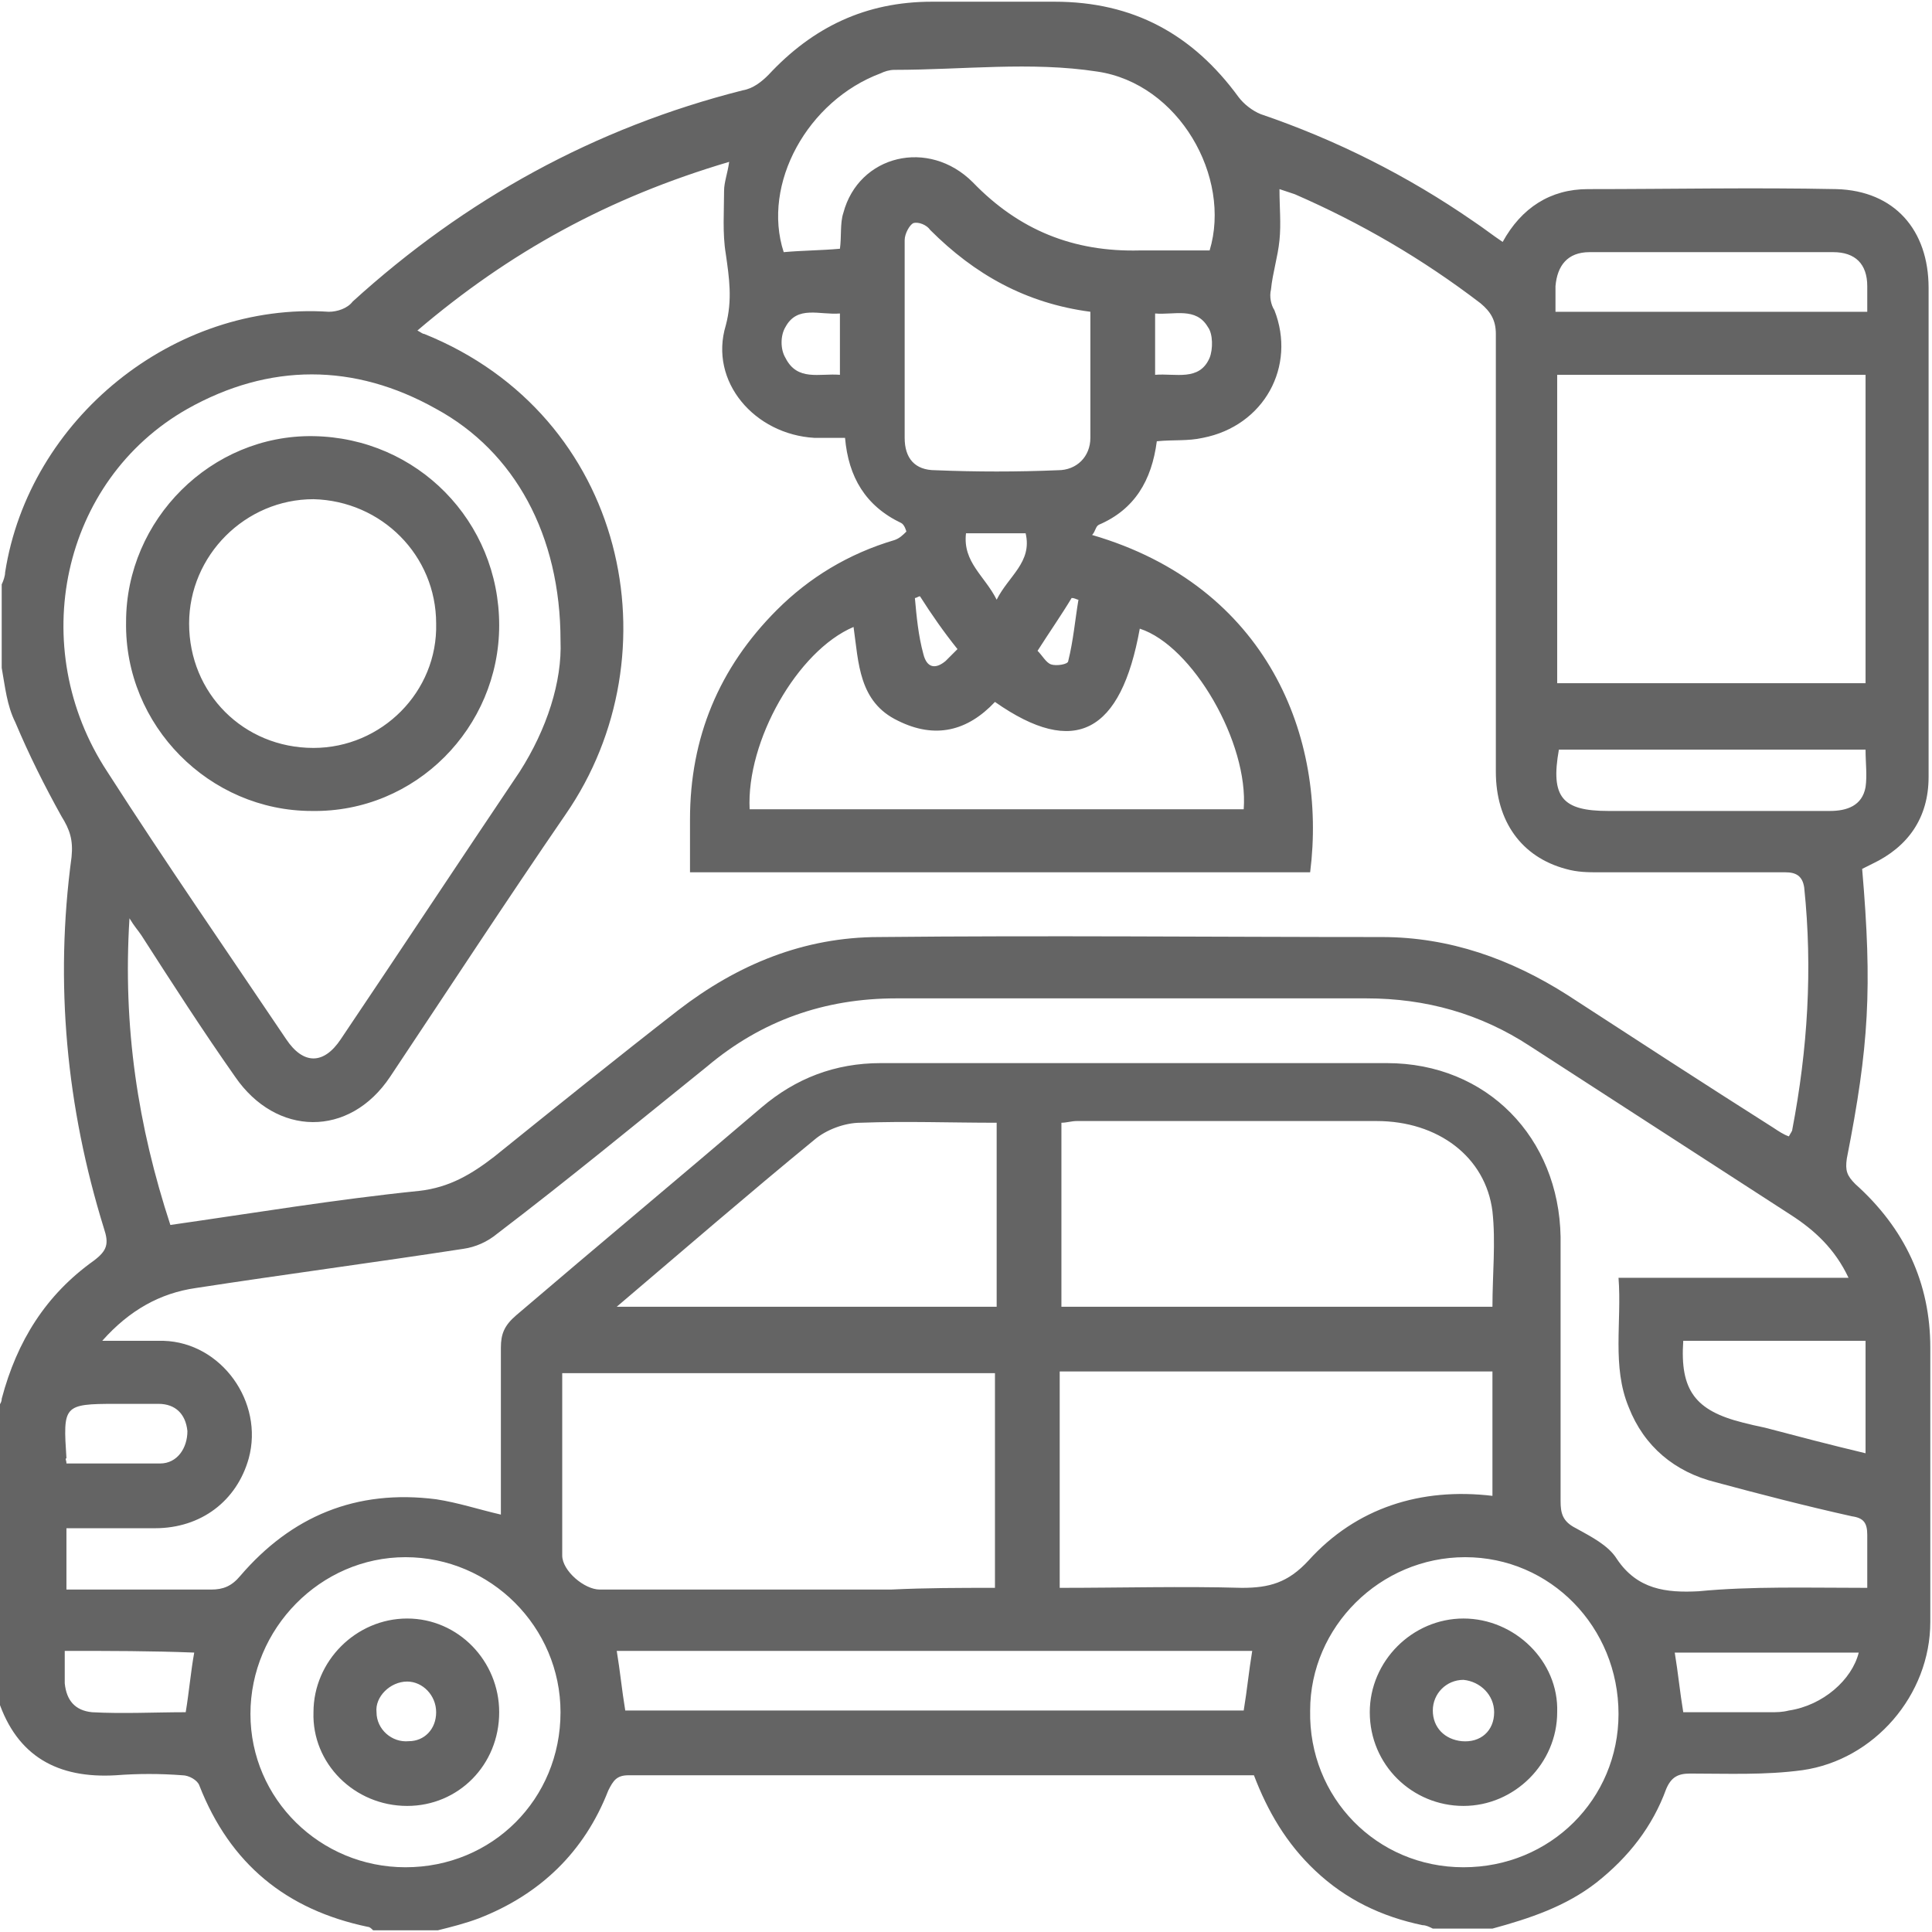 <svg xmlns="http://www.w3.org/2000/svg" xmlns:xlink="http://www.w3.org/1999/xlink" id="Layer_1" x="0px" y="0px" width="113.4px" height="113.4px" viewBox="0 0 113.4 113.4" xml:space="preserve"> <path fill="#646464" d="M0.1,39.2c0-1.6,0-3.2,0-4.9c0.1-0.2,0.2-0.5,0.2-0.7c1.4-9,9.9-15.9,19-15.3c0.5,0,1.1-0.2,1.4-0.6 c6.6-6,14.2-10.2,22.9-12.4c0.6-0.1,1.1-0.5,1.5-0.9c2.6-2.8,5.7-4.3,9.6-4.3c2.4,0,4.8,0,7.2,0c4.6,0,8.1,1.9,10.8,5.6 c0.3,0.4,0.8,0.8,1.3,1c4.4,1.5,8.6,3.6,12.5,6.3c0.6,0.4,1.1,0.8,1.7,1.2c1.1-2,2.8-3.1,5-3.1c4.9,0,9.7-0.1,14.6,0 c3.4,0.1,5.4,2.4,5.4,5.8c0,9.6,0,19.2,0,28.7c0,2.4-1.2,4.1-3.3,5.1c-0.2,0.1-0.4,0.2-0.6,0.3c0.6,7,0.4,10.4-0.9,17 c-0.1,0.7,0,1,0.5,1.5c2.9,2.6,4.4,5.8,4.4,9.6c0,5.4,0,10.8,0,16.1c0,4.3-3.3,8.1-7.5,8.7c-2.2,0.3-4.4,0.2-6.6,0.2 c-0.7,0-1.1,0.2-1.4,0.9c-0.8,2.2-2.2,4-4.1,5.5c-1.8,1.4-3.9,2.1-6.1,2.7c-1.2,0-2.4,0-3.5,0c-0.2-0.1-0.4-0.2-0.6-0.2 c-2.4-0.5-4.5-1.5-6.3-3.2c-1.7-1.6-2.8-3.5-3.6-5.6c-0.2,0-0.3,0-0.5,0c-12.1,0-24.2,0-36.2,0c-0.7,0-0.9,0.3-1.2,0.9 c-1.4,3.6-4,6.1-7.6,7.5c-0.8,0.3-1.6,0.5-2.4,0.7c-1.3,0-2.5,0-3.8,0c-0.1-0.1-0.2-0.2-0.3-0.2c-4.8-1-8.1-3.7-9.9-8.3 c-0.1-0.3-0.6-0.6-1-0.6c-1.3-0.1-2.6-0.1-3.9,0c-3.4,0.2-5.8-1.1-6.9-4.4c0-5.7,0-11.5,0-17.2c0.1-0.2,0.2-0.3,0.2-0.5 C1,78.7,2.7,76,5.5,74c0.8-0.6,0.9-1,0.6-1.9C3.9,65,3.2,57.7,4.2,50.3c0.1-1-0.1-1.6-0.6-2.4c-1-1.8-1.9-3.6-2.7-5.5 C0.4,41.4,0.3,40.3,0.1,39.2z M24.5,19.4c0.2,0.1,0.3,0.2,0.4,0.2c11.9,4.8,14.8,18.8,8.3,28.2c-3.5,5.1-6.9,10.3-10.3,15.4 c-2.4,3.6-6.7,3.5-9.1,0c-1.9-2.7-3.7-5.5-5.5-8.3c-0.2-0.3-0.4-0.5-0.7-1c-0.4,6.4,0.5,12.2,2.4,18c4.9-0.7,9.7-1.5,14.6-2 c1.8-0.2,3.1-1,4.4-2c3.6-2.9,7.2-5.8,10.8-8.6c3.5-2.7,7.4-4.3,11.8-4.3c9.8-0.1,19.7,0,29.5,0c4,0,7.6,1.3,10.9,3.4 c4,2.6,8,5.2,12.1,7.8c0.3,0.2,0.6,0.4,0.9,0.5c0.1-0.2,0.2-0.3,0.2-0.4c0.9-4.7,1.2-9.4,0.7-14.2c-0.1-0.7-0.5-0.9-1.1-0.9 c-3.6,0-7.3,0-10.9,0c-0.7,0-1.3,0-2-0.2c-2.6-0.7-4.1-2.8-4.1-5.7c0-8.6,0-17.2,0-25.7c0-0.8-0.3-1.3-0.9-1.8 c-3.4-2.6-7-4.7-10.9-6.4c-0.3-0.1-0.6-0.2-0.9-0.3c0,1.1,0.1,2,0,3c-0.1,1-0.4,1.9-0.5,2.9c-0.1,0.4,0,0.9,0.2,1.2 c1.3,3.3-0.6,6.8-4.2,7.5c-0.9,0.2-1.7,0.1-2.7,0.2c-0.3,2.3-1.3,4-3.4,4.9c-0.2,0.1-0.2,0.4-0.4,0.6c10.3,3,13.8,11.9,12.8,19.8 c-12.1,0-24.2,0-36.4,0c0-1.1,0-2.1,0-3.1c0-4.8,1.7-8.9,5.1-12.3c1.9-1.9,4.2-3.3,6.9-4.1c0.3-0.1,0.5-0.3,0.7-0.5 c0,0-0.1-0.4-0.3-0.5c-2.1-1-3.1-2.7-3.3-5c-0.7,0-1.3,0-1.8,0c-3.5-0.2-6.2-3.3-5.2-6.6c0.4-1.5,0.2-2.8,0-4.2 c-0.2-1.2-0.1-2.5-0.1-3.7c0-0.5,0.2-1,0.3-1.7C35.7,11.6,29.9,14.8,24.5,19.4z M109.6,93.2c0-1.2,0-2.2,0-3.1c0-0.7-0.2-1-0.9-1.1 c-2.7-0.6-5.4-1.3-8-2c-2.4-0.6-4.2-2.1-5.1-4.4c-1-2.4-0.4-5-0.6-7.6c4.6,0,9,0,13.5,0c-0.8-1.7-2-2.8-3.4-3.7 c-5.1-3.3-10.2-6.6-15.3-9.9c-2.9-1.9-6.1-2.8-9.6-2.8c-9.2,0-18.4,0-27.6,0c-4.2,0-7.9,1.3-11.1,4c-4.1,3.3-8.1,6.6-12.3,9.8 c-0.6,0.5-1.3,0.8-2,0.9c-5.2,0.8-10.5,1.5-15.7,2.3c-2.1,0.3-3.9,1.3-5.5,3.1c1.4,0,2.5,0,3.6,0c3.4,0.1,5.9,3.6,5,6.9 c-0.7,2.5-2.8,4.1-5.5,4.1c-1.7,0-3.4,0-5.2,0c0,1.3,0,2.4,0,3.6c2.9,0,5.7,0,8.5,0c0.7,0,1.2-0.2,1.7-0.8c3-3.5,6.8-5.1,11.5-4.5 c1.3,0.2,2.5,0.6,3.8,0.9c0-0.3,0-0.7,0-1c0-2.9,0-5.9,0-8.8c0-0.8,0.2-1.3,0.9-1.9c4.8-4.1,9.6-8.1,14.4-12.2c2-1.7,4.3-2.6,7-2.6 c9.9,0,19.8,0,29.7,0c5.9,0,10.1,4.4,10.2,10.2c0,5.2,0,10.3,0,15.5c0,0.7,0.1,1.2,0.9,1.6c0.9,0.5,1.9,1,2.4,1.8 c1.2,1.8,2.9,2,4.8,1.9C102.8,93.1,106.1,93.2,109.6,93.2z M32.9,37.6c0-6.2-2.7-11.1-7.3-13.6c-4.8-2.7-9.8-2.7-14.6,0 C3.6,28.2,1.5,38,6.3,45.3c3.4,5.3,7,10.5,10.5,15.7c1,1.5,2.2,1.5,3.2,0c3.5-5.2,7-10.5,10.5-15.7C32.1,42.8,33,40,32.9,37.6z M91.4,22c0,6.1,0,12.1,0,18.1c6,0,12.1,0,18.1,0c0-6.1,0-12.1,0-18.1C103.5,22,97.5,22,91.4,22z M58.4,93.2c0-4.3,0-8.4,0-12.6 c-8.5,0-16.9,0-25.4,0c0,3.6,0,7.2,0,10.7c0,0.9,1.3,2,2.2,2c5.7,0,11.4,0,17.1,0C54.4,93.2,56.3,93.2,58.4,93.2z M62.2,93.2 c3.6,0,7.2-0.1,10.7,0c1.6,0,2.7-0.3,3.9-1.6c2.8-3.1,6.6-4.3,10.8-3.8c0-2.4,0-4.8,0-7.3c-8.5,0-16.9,0-25.4,0 C62.2,84.7,62.2,88.9,62.2,93.2z M87.6,76.7c0-1.9,0.2-3.8,0-5.6c-0.4-3.2-3.2-5.3-6.8-5.3c-5.9,0-11.7,0-17.6,0 c-0.3,0-0.6,0.1-0.9,0.1c0,3.7,0,7.2,0,10.8C70.7,76.7,79.1,76.7,87.6,76.7z M71,14.7c1.3-4.3-1.8-9.8-6.6-10.5 c-3.9-0.6-7.9-0.1-11.9-0.1c-0.3,0-0.6,0.1-0.8,0.2c-4.3,1.6-7,6.5-5.7,10.5c1.1-0.1,2.2-0.1,3.3-0.2c0.1-0.7,0-1.5,0.2-2.1 c0.9-3.4,5-4.4,7.6-1.8c2.7,2.8,5.9,4.1,9.8,4C68.2,14.7,69.6,14.7,71,14.7z M44,47.5c9.7,0,19.3,0,29,0c0.3-3.9-3-9.6-6.1-10.6 c-1.1,6.1-3.8,7.6-8.5,4.3c-1.6,1.7-3.5,2.2-5.7,1.1c-2.3-1.1-2.3-3.4-2.6-5.5C46.8,38.2,43.8,43.5,44,47.5z M36.2,76.7 c7.6,0,14.9,0,22.3,0c0-3.6,0-7.2,0-10.8c-2.7,0-5.3-0.1-8,0c-0.9,0-2,0.4-2.7,1C43.9,70.1,40.2,73.3,36.2,76.7z M32.9,100.5 c0-5-4.1-9.1-9.1-9.1c-5,0-9.1,4.2-9.1,9.2c0,5,4.1,9,9.1,9C28.9,109.6,32.9,105.6,32.9,100.5z M85.9,109.6c5.1,0,9.1-4,9.1-9 c0-5.1-4-9.2-9-9.2c-5,0-9.1,4.1-9.1,9C76.8,105.5,80.8,109.6,85.9,109.6z M36.7,100.4c12.1,0,24.2,0,36.3,0 c0.2-1.2,0.3-2.3,0.5-3.5c-12.5,0-24.9,0-37.3,0C36.4,98.1,36.5,99.2,36.7,100.4z M64,18.3c-3.8-0.5-6.8-2.2-9.4-4.8 c-0.2-0.3-0.7-0.5-1-0.4c-0.2,0.1-0.5,0.6-0.5,1c0,3.9,0,7.7,0,11.6c0,1.2,0.6,1.9,1.8,1.9c2.4,0.1,4.8,0.1,7.2,0 c1.1,0,1.9-0.8,1.9-1.9C64,23.2,64,20.8,64,18.3z M91.5,44c-0.5,2.8,0.2,3.6,2.9,3.6c2.6,0,5.1,0,7.7,0c1.8,0,3.5,0,5.3,0 c1,0,1.9-0.3,2.1-1.4c0.1-0.7,0-1.4,0-2.2C103.5,44,97.5,44,91.5,44z M109.6,18.3c0-0.6,0-1.1,0-1.5c0-1.3-0.7-2-2-2 c-4.8,0-9.5,0-14.3,0c-1.3,0-1.9,0.8-2,2c0,0.5,0,1,0,1.5C97.5,18.3,103.5,18.3,109.6,18.3z M109.5,85.3c0-2.3,0-4.5,0-6.6 c-3.7,0-7.2,0-10.7,0c-0.2,2.9,0.7,4.1,3.5,4.8c0.4,0.1,0.8,0.2,1.3,0.3C105.5,84.3,107.4,84.8,109.5,85.3z M109.1,97 c-3.6,0-7.2,0-10.8,0c0.2,1.2,0.3,2.3,0.5,3.5c1.7,0,3.4,0,5.1,0c0.4,0,0.7,0,1.1-0.1C107,100.1,108.7,98.6,109.1,97z M3.8,96.9 c0,0.7,0,1.3,0,1.9c0.1,1,0.6,1.6,1.6,1.7c1.8,0.1,3.7,0,5.5,0c0.2-1.2,0.3-2.4,0.5-3.5C8.9,96.9,6.4,96.9,3.8,96.9z M3.9,85.9 c1.8,0,3.7,0,5.5,0c1,0,1.6-0.9,1.6-1.9c-0.1-1-0.7-1.6-1.7-1.6c-0.8,0-1.7,0-2.5,0c-3.1,0-3.1,0.1-2.9,3.2 C3.8,85.6,3.9,85.7,3.9,85.9z M49.3,22c0-1.2,0-2.4,0-3.6c-1.2,0.1-2.5-0.5-3.2,0.8c-0.3,0.5-0.3,1.3,0,1.8 C46.8,22.4,48.1,21.9,49.3,22z M67.8,18.4c0,1.3,0,2.4,0,3.6c1.2-0.1,2.6,0.4,3.2-1c0.2-0.5,0.2-1.4-0.1-1.8 C70.2,18,68.9,18.5,67.8,18.4z M60.2,31.3c-1.1,0-2.3,0-3.5,0c-0.2,1.7,1.1,2.5,1.8,3.9C59.2,33.8,60.6,33,60.2,31.3z M60.9,38.2 c0.3,0.3,0.5,0.7,0.8,0.8c0.3,0.1,1,0,1-0.2c0.3-1.2,0.4-2.4,0.6-3.6c-0.1,0-0.2-0.1-0.4-0.1C62.3,36.1,61.6,37.1,60.9,38.2z M54,35 c-0.1,0-0.2,0.1-0.3,0.1c0.1,1.1,0.2,2.2,0.5,3.3c0.2,0.8,0.7,0.9,1.3,0.4c0.2-0.2,0.4-0.4,0.7-0.7C55.4,37.1,54.7,36.1,54,35z M29.3,36.7c0,6-4.9,11-11,10.9c-6,0-11-5-10.9-11.1c0-6,5-11,11-10.9C24.5,25.7,29.3,30.6,29.3,36.7z M11.1,36.6 c0,4.1,3.2,7.3,7.3,7.3c4,0,7.3-3.3,7.2-7.3c0-4-3.2-7.2-7.2-7.3C14.4,29.3,11.1,32.6,11.1,36.6z M29.3,100.5c0,3.1-2.4,5.5-5.4,5.5 c-3.1,0-5.6-2.5-5.5-5.5c0-3,2.5-5.5,5.5-5.5C26.9,95,29.3,97.5,29.3,100.5z M25.6,100.5c0-1-0.8-1.8-1.7-1.8c-1,0-1.9,0.9-1.8,1.8 c0,1,0.9,1.8,1.9,1.7C24.9,102.2,25.6,101.5,25.6,100.5z M85.9,106c-3,0-5.5-2.4-5.5-5.5c0-3,2.5-5.5,5.5-5.5c3,0,5.6,2.5,5.5,5.5 C91.4,103.5,88.9,106,85.9,106z M87.7,100.5c0-1-0.8-1.8-1.8-1.9c-1,0-1.8,0.8-1.8,1.8c0,1,0.7,1.7,1.7,1.8 C86.9,102.3,87.7,101.6,87.7,100.5z"></path> </svg>